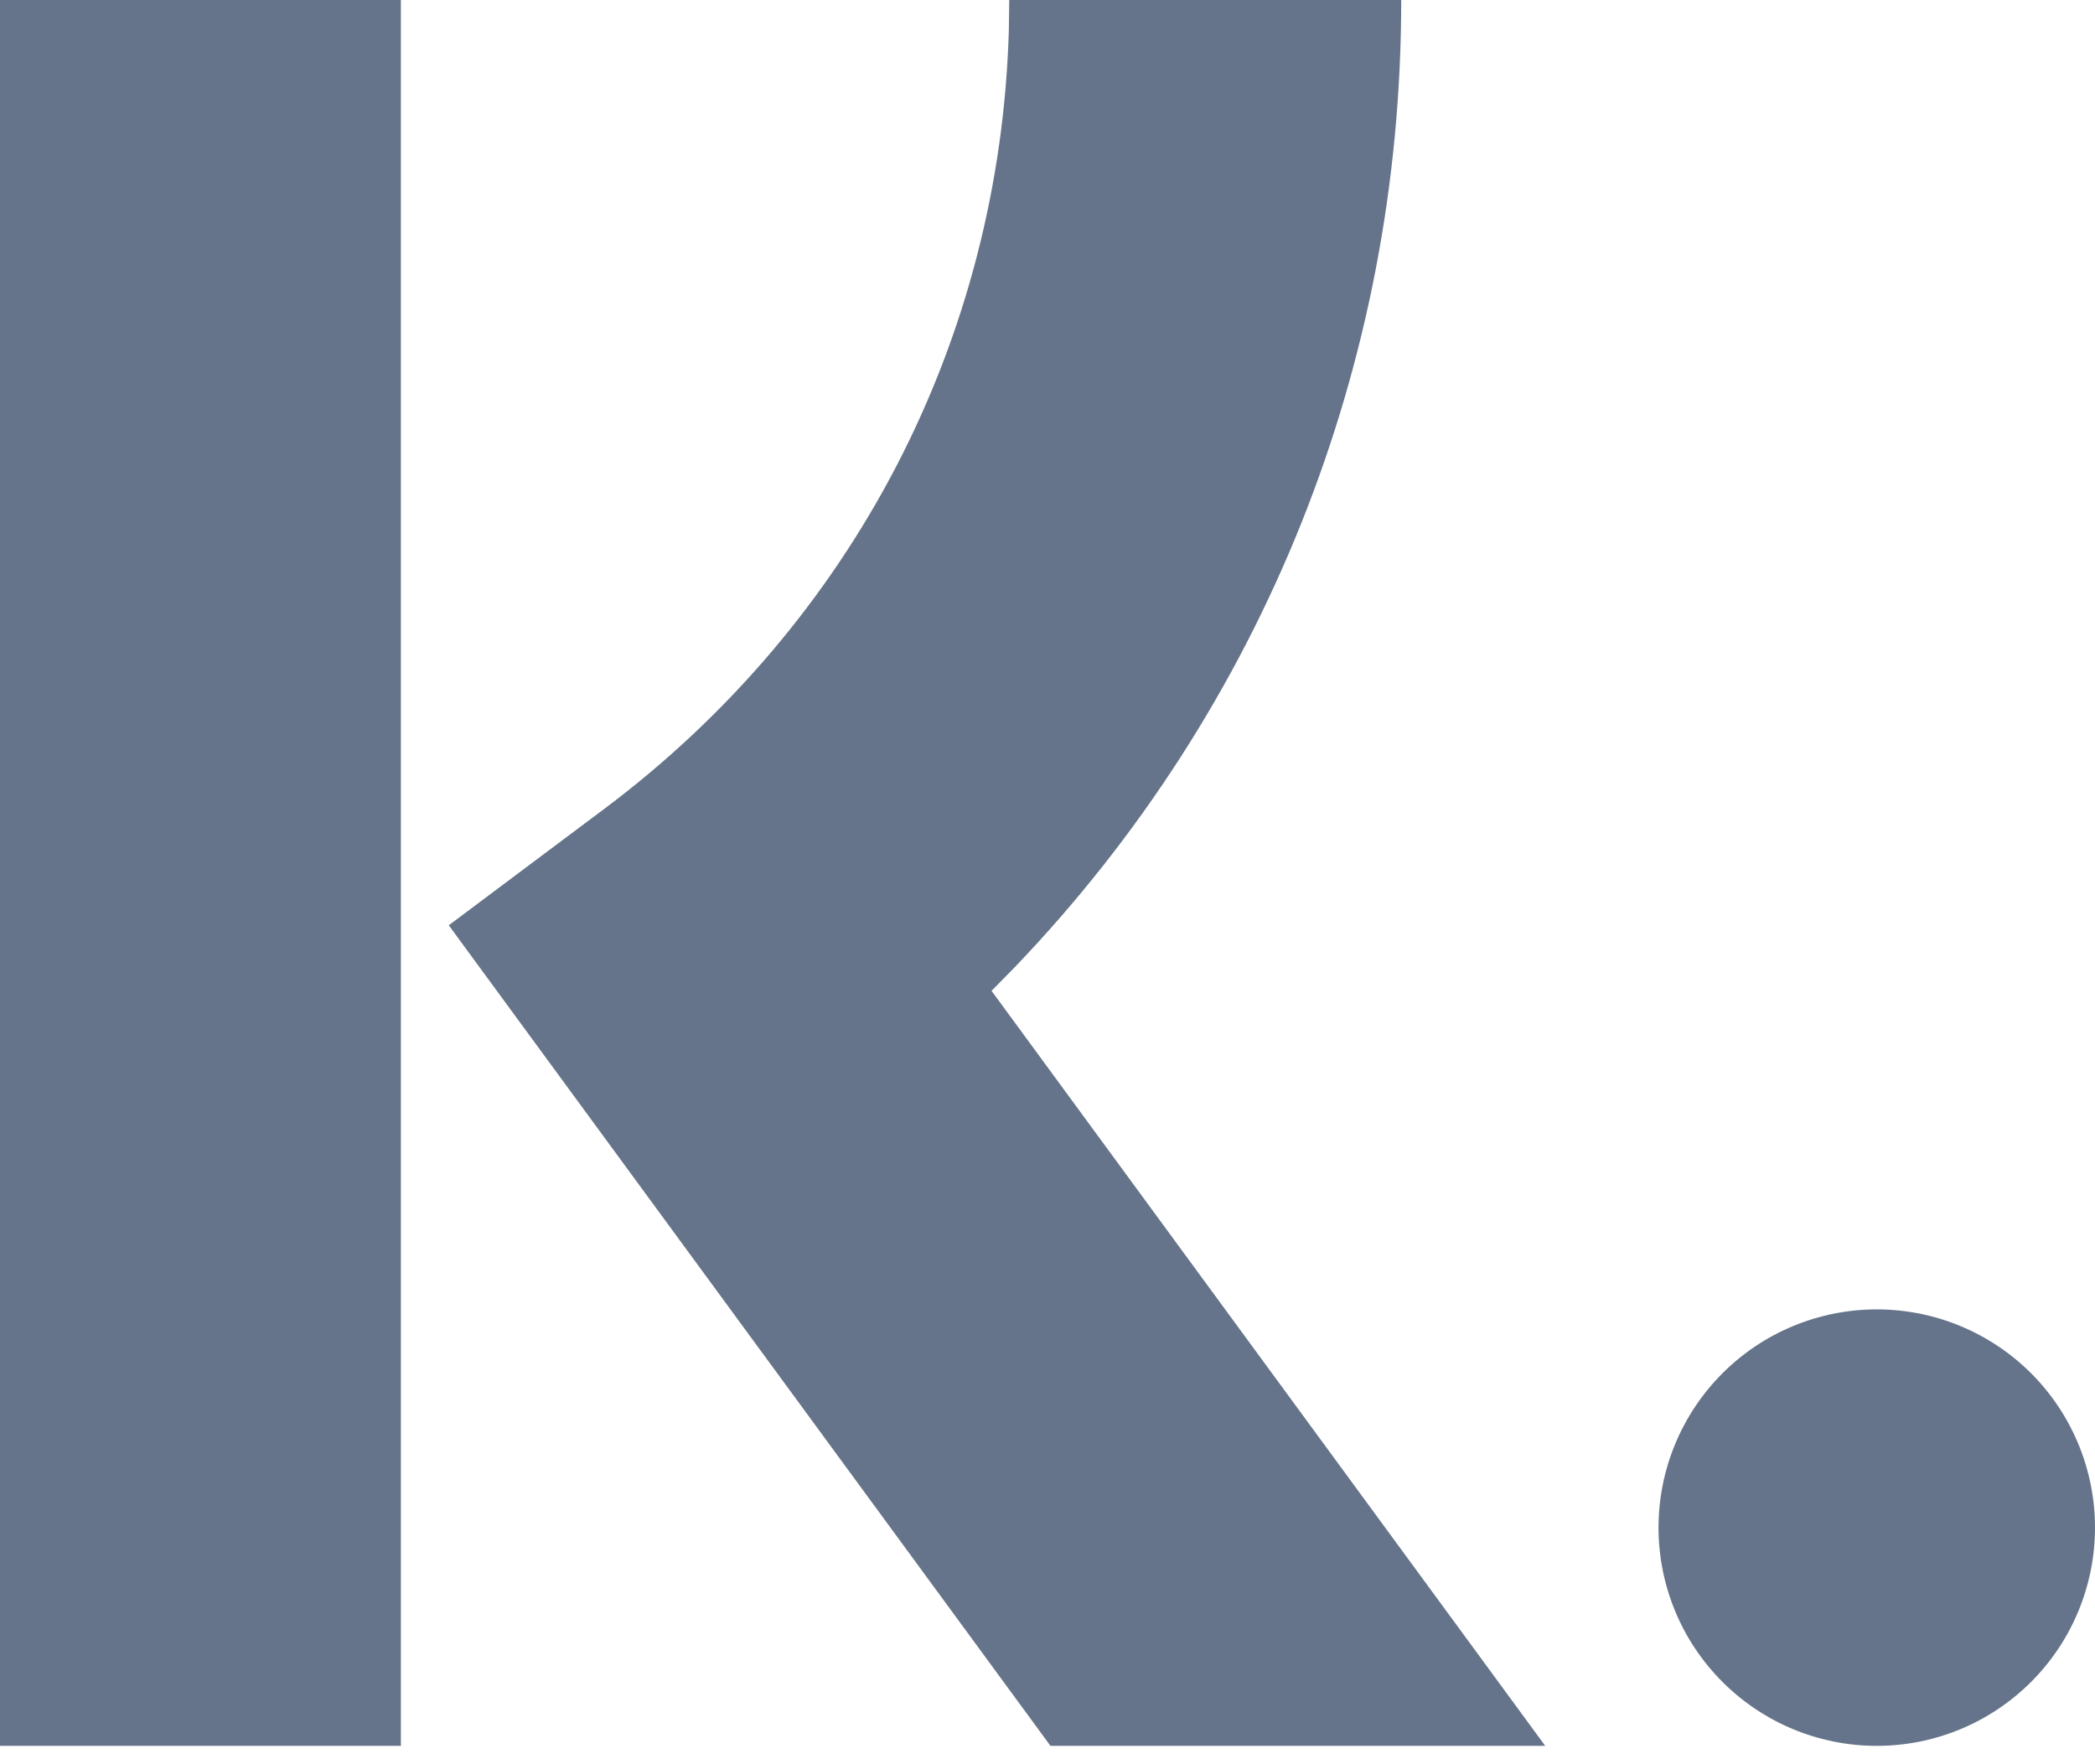 <svg xmlns="http://www.w3.org/2000/svg" fill="none" viewBox="0 0 38 32" height="32" width="38">
<path fill="#65748A" d="M7.271 0V31.667H0V0H7.271ZM25.416 0C25.416 6.641 22.909 12.833 18.425 17.524L17.985 17.972L28.028 31.667H19.054L8.14 16.783L10.957 14.674C15.482 11.286 18.137 6.159 18.299 0.545L18.306 0H25.416ZM34.042 23.75C35.092 23.75 36.098 24.167 36.841 24.909C37.583 25.652 38 26.659 38 27.708C38 28.758 37.583 29.765 36.841 30.507C36.098 31.25 35.092 31.667 34.042 31.667C32.992 31.667 31.985 31.25 31.243 30.507C30.5 29.765 30.083 28.758 30.083 27.708C30.083 26.659 30.5 25.652 31.243 24.909C31.985 24.167 32.992 23.75 34.042 23.75Z"></path>
</svg>

